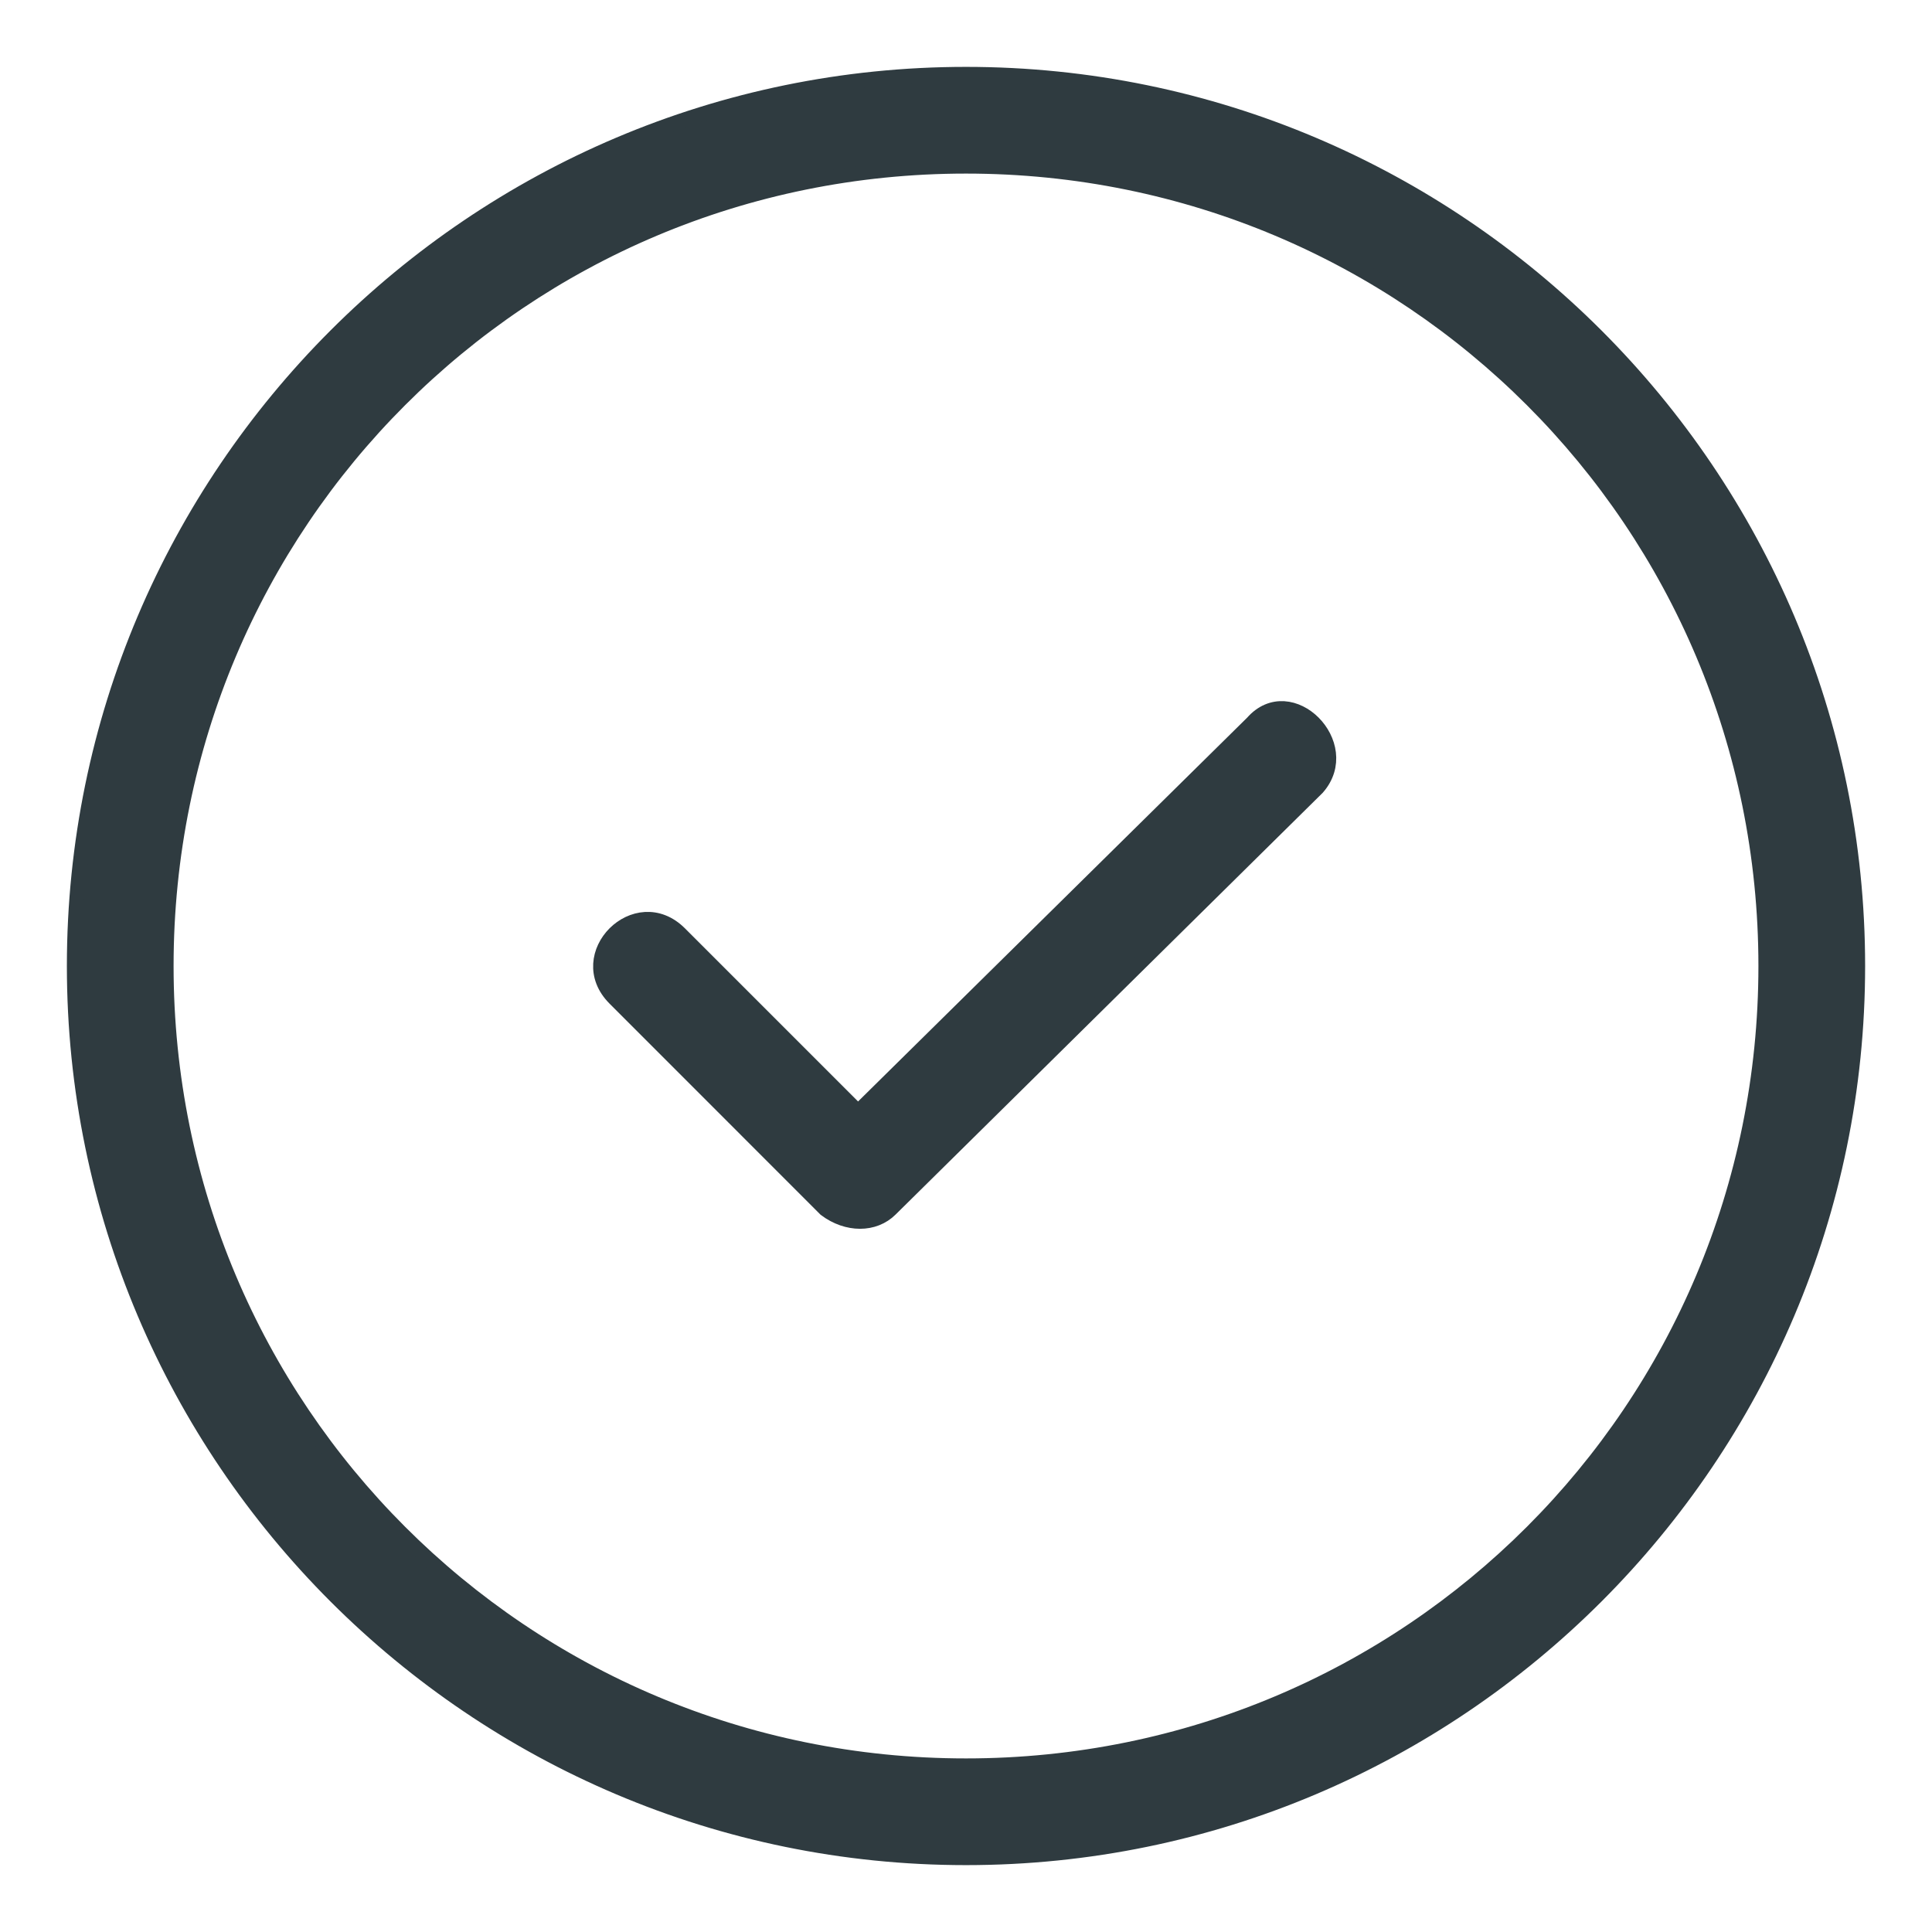 <svg width="26" height="26" viewBox="0 0 26 26" fill="none" xmlns="http://www.w3.org/2000/svg">
<path d="M8.274 13.436C7.692 12.854 8.565 11.982 9.147 12.564L11.547 14.964L16.856 9.727C17.365 9.146 18.238 10.018 17.728 10.6L11.983 16.273C11.765 16.491 11.401 16.491 11.11 16.273L8.274 13.436L8.274 13.436Z" fill="#2F3B40" stroke="#2F3B40" stroke-width="0.2"/>
<path d="M13 1C19.618 1 25 6.382 25 13C25 19.618 19.618 25 13 25C6.382 25 1 19.618 1 13C1 6.382 6.382 1 13 1ZM13 2.236C7.036 2.236 2.236 7.036 2.236 13C2.236 18.963 7.036 23.764 13 23.764C18.964 23.764 23.764 18.963 23.764 13C23.764 7.036 18.964 2.236 13 2.236Z" fill="#2F3B40" stroke="#2F3B40" stroke-width="0.2"/>
</svg>
